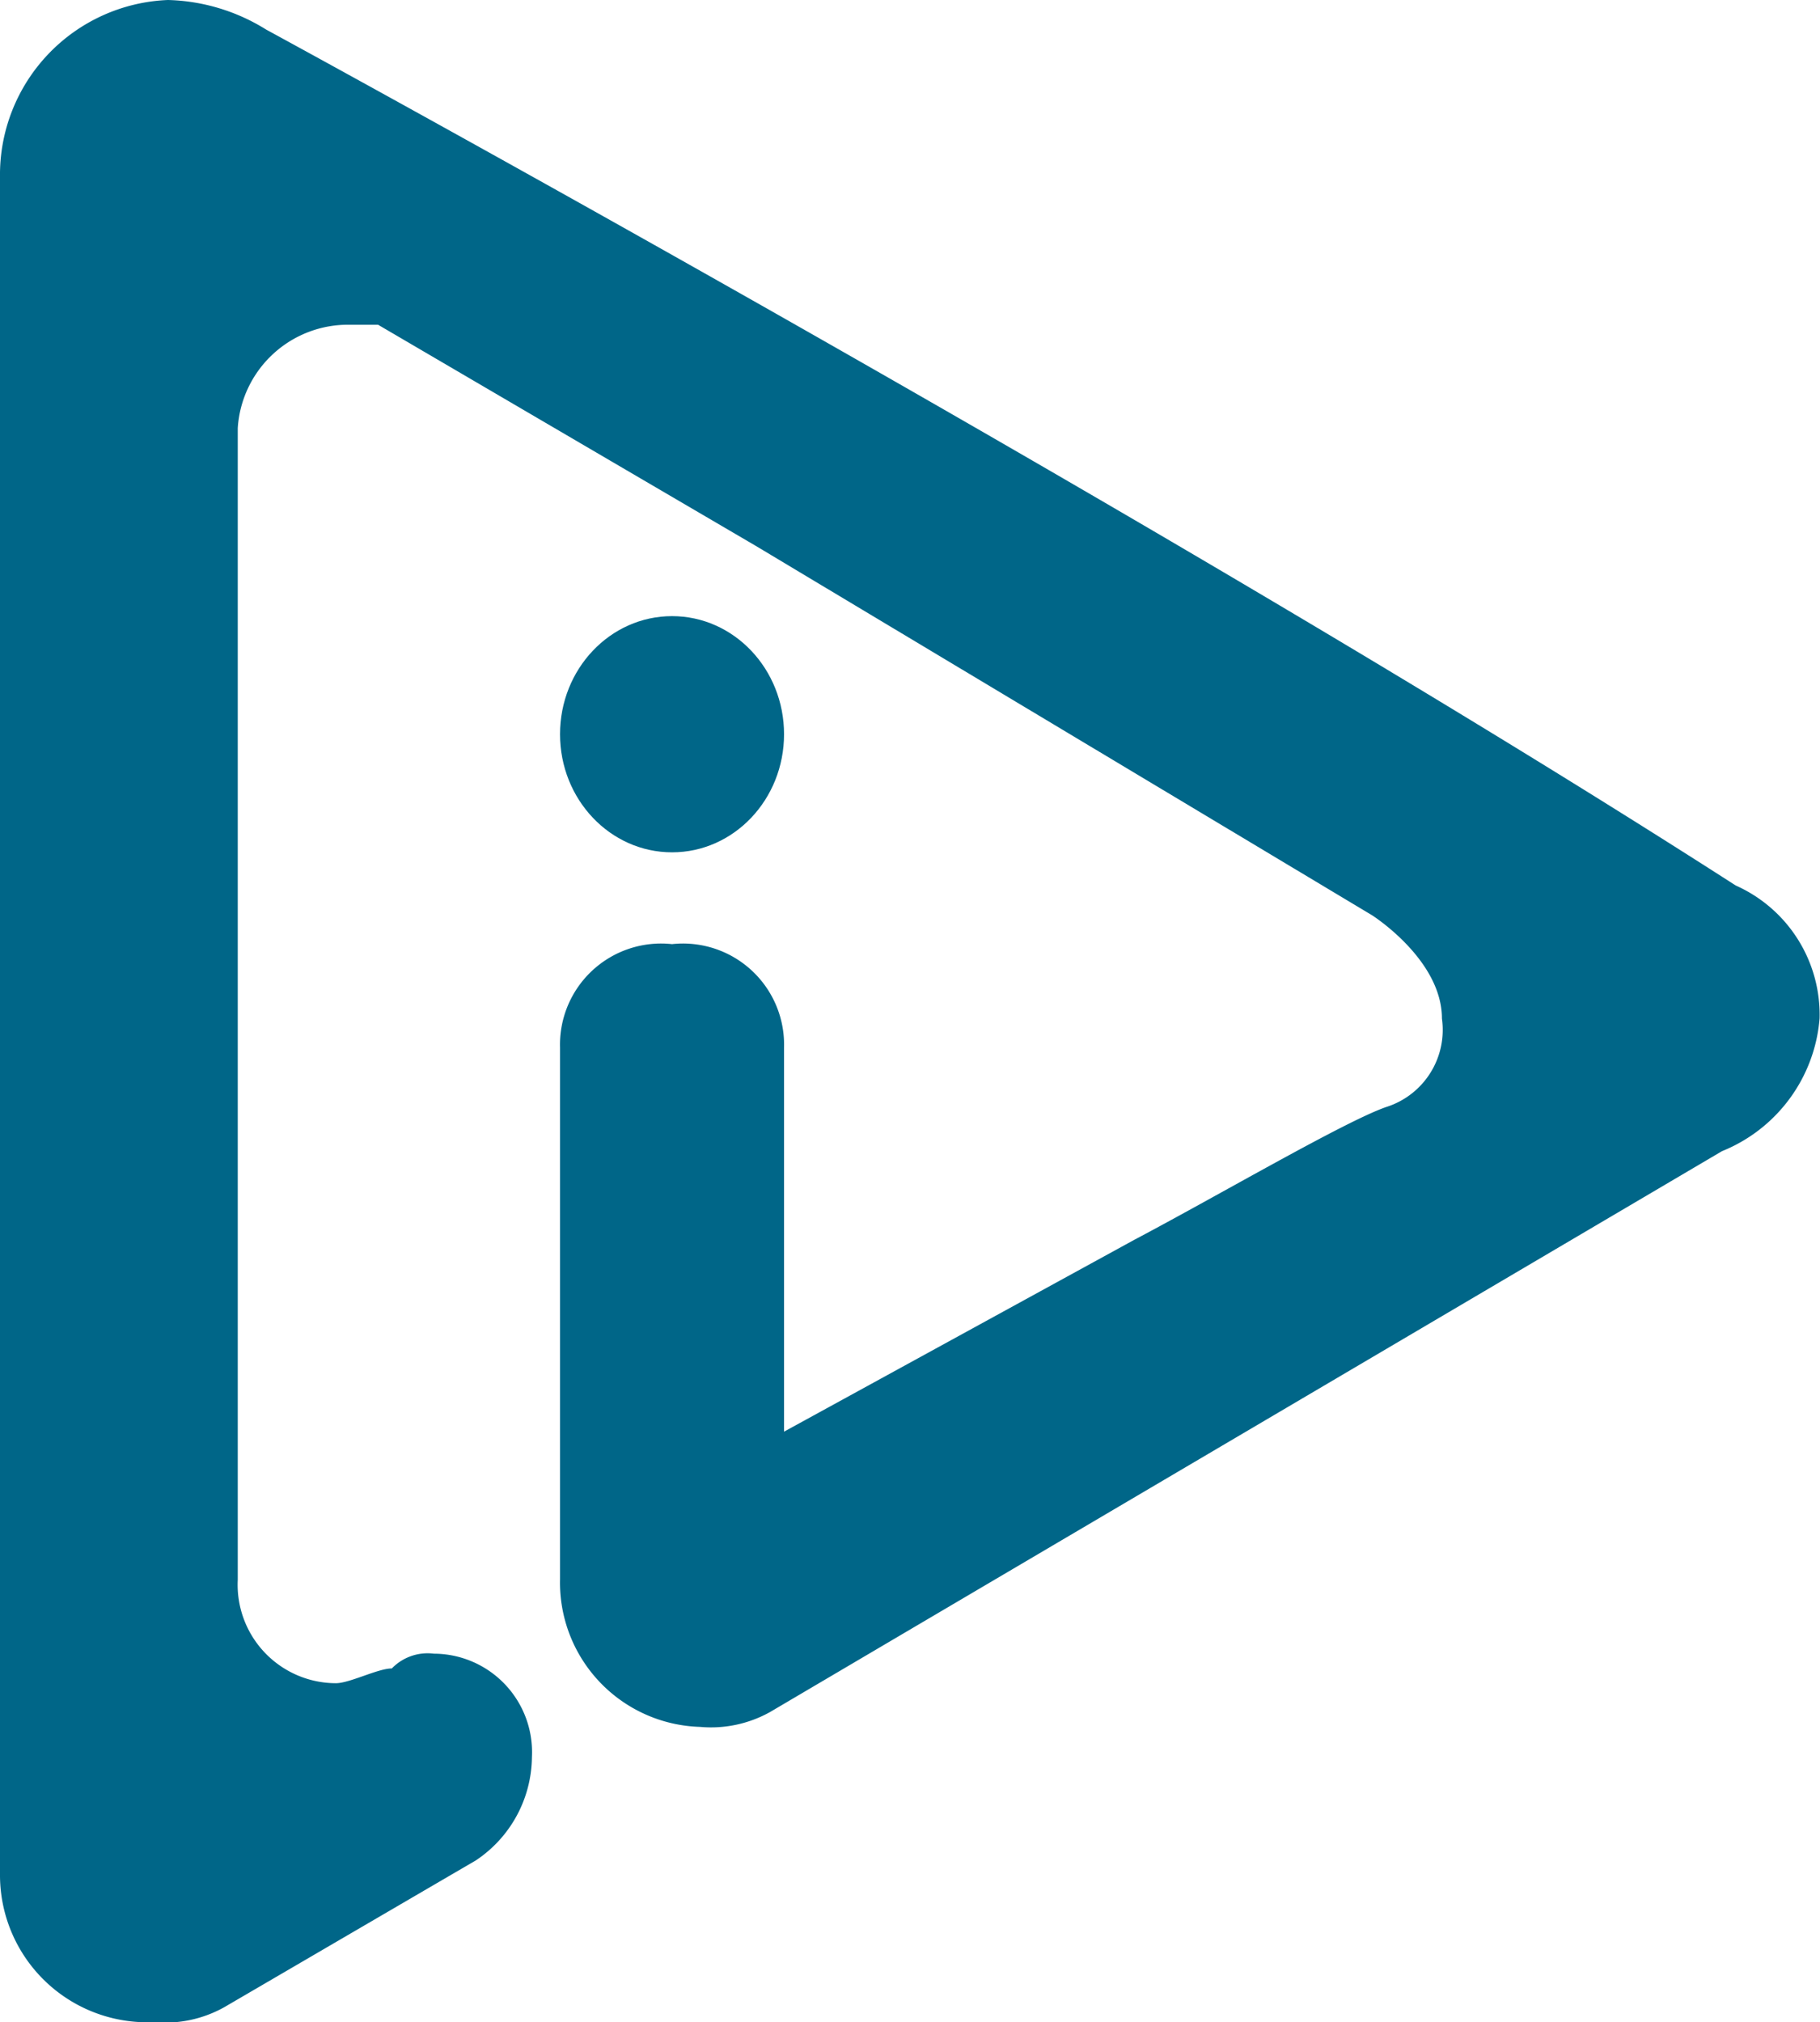 <svg xmlns="http://www.w3.org/2000/svg" width="9.002" height="10" viewBox="0 0 9.002 10"><ellipse cx="0.554" cy="0.584" rx="0.554" ry="0.584" transform="translate(2.77 3.047)" fill="#068"/><path d="M8.517,5.693A.775.775,0,0,0,9,5.036a.7.7,0,0,0-.415-.657C5.747,2.555,1.316.146,1.316.146h0A.963.963,0,0,0,.831,0,.865.865,0,0,0,0,.876H0V9.27H0A.728.728,0,0,0,.762,10a.6.6,0,0,0,.346-.073h0L2.354,9.2a.621.621,0,0,0,.277-.511.487.487,0,0,0-.485-.511h0a.246.246,0,0,0-.208.073c-.069,0-.208.073-.277.073a.487.487,0,0,1-.485-.511V7.591h0V2.117a.546.546,0,0,1,.554-.511H1.87L3.739,2.7,6.786,4.526s.346.219.346.511a.4.4,0,0,1-.277.438c-.208.073-.831.438-1.246.657L3.878,7.08v-1.9a.5.5,0,0,0-.554-.511.5.5,0,0,0-.554.511V7.81h0a.714.714,0,0,0,.692.73.6.6,0,0,0,.346-.073h0Z" fill="#068"/></svg>